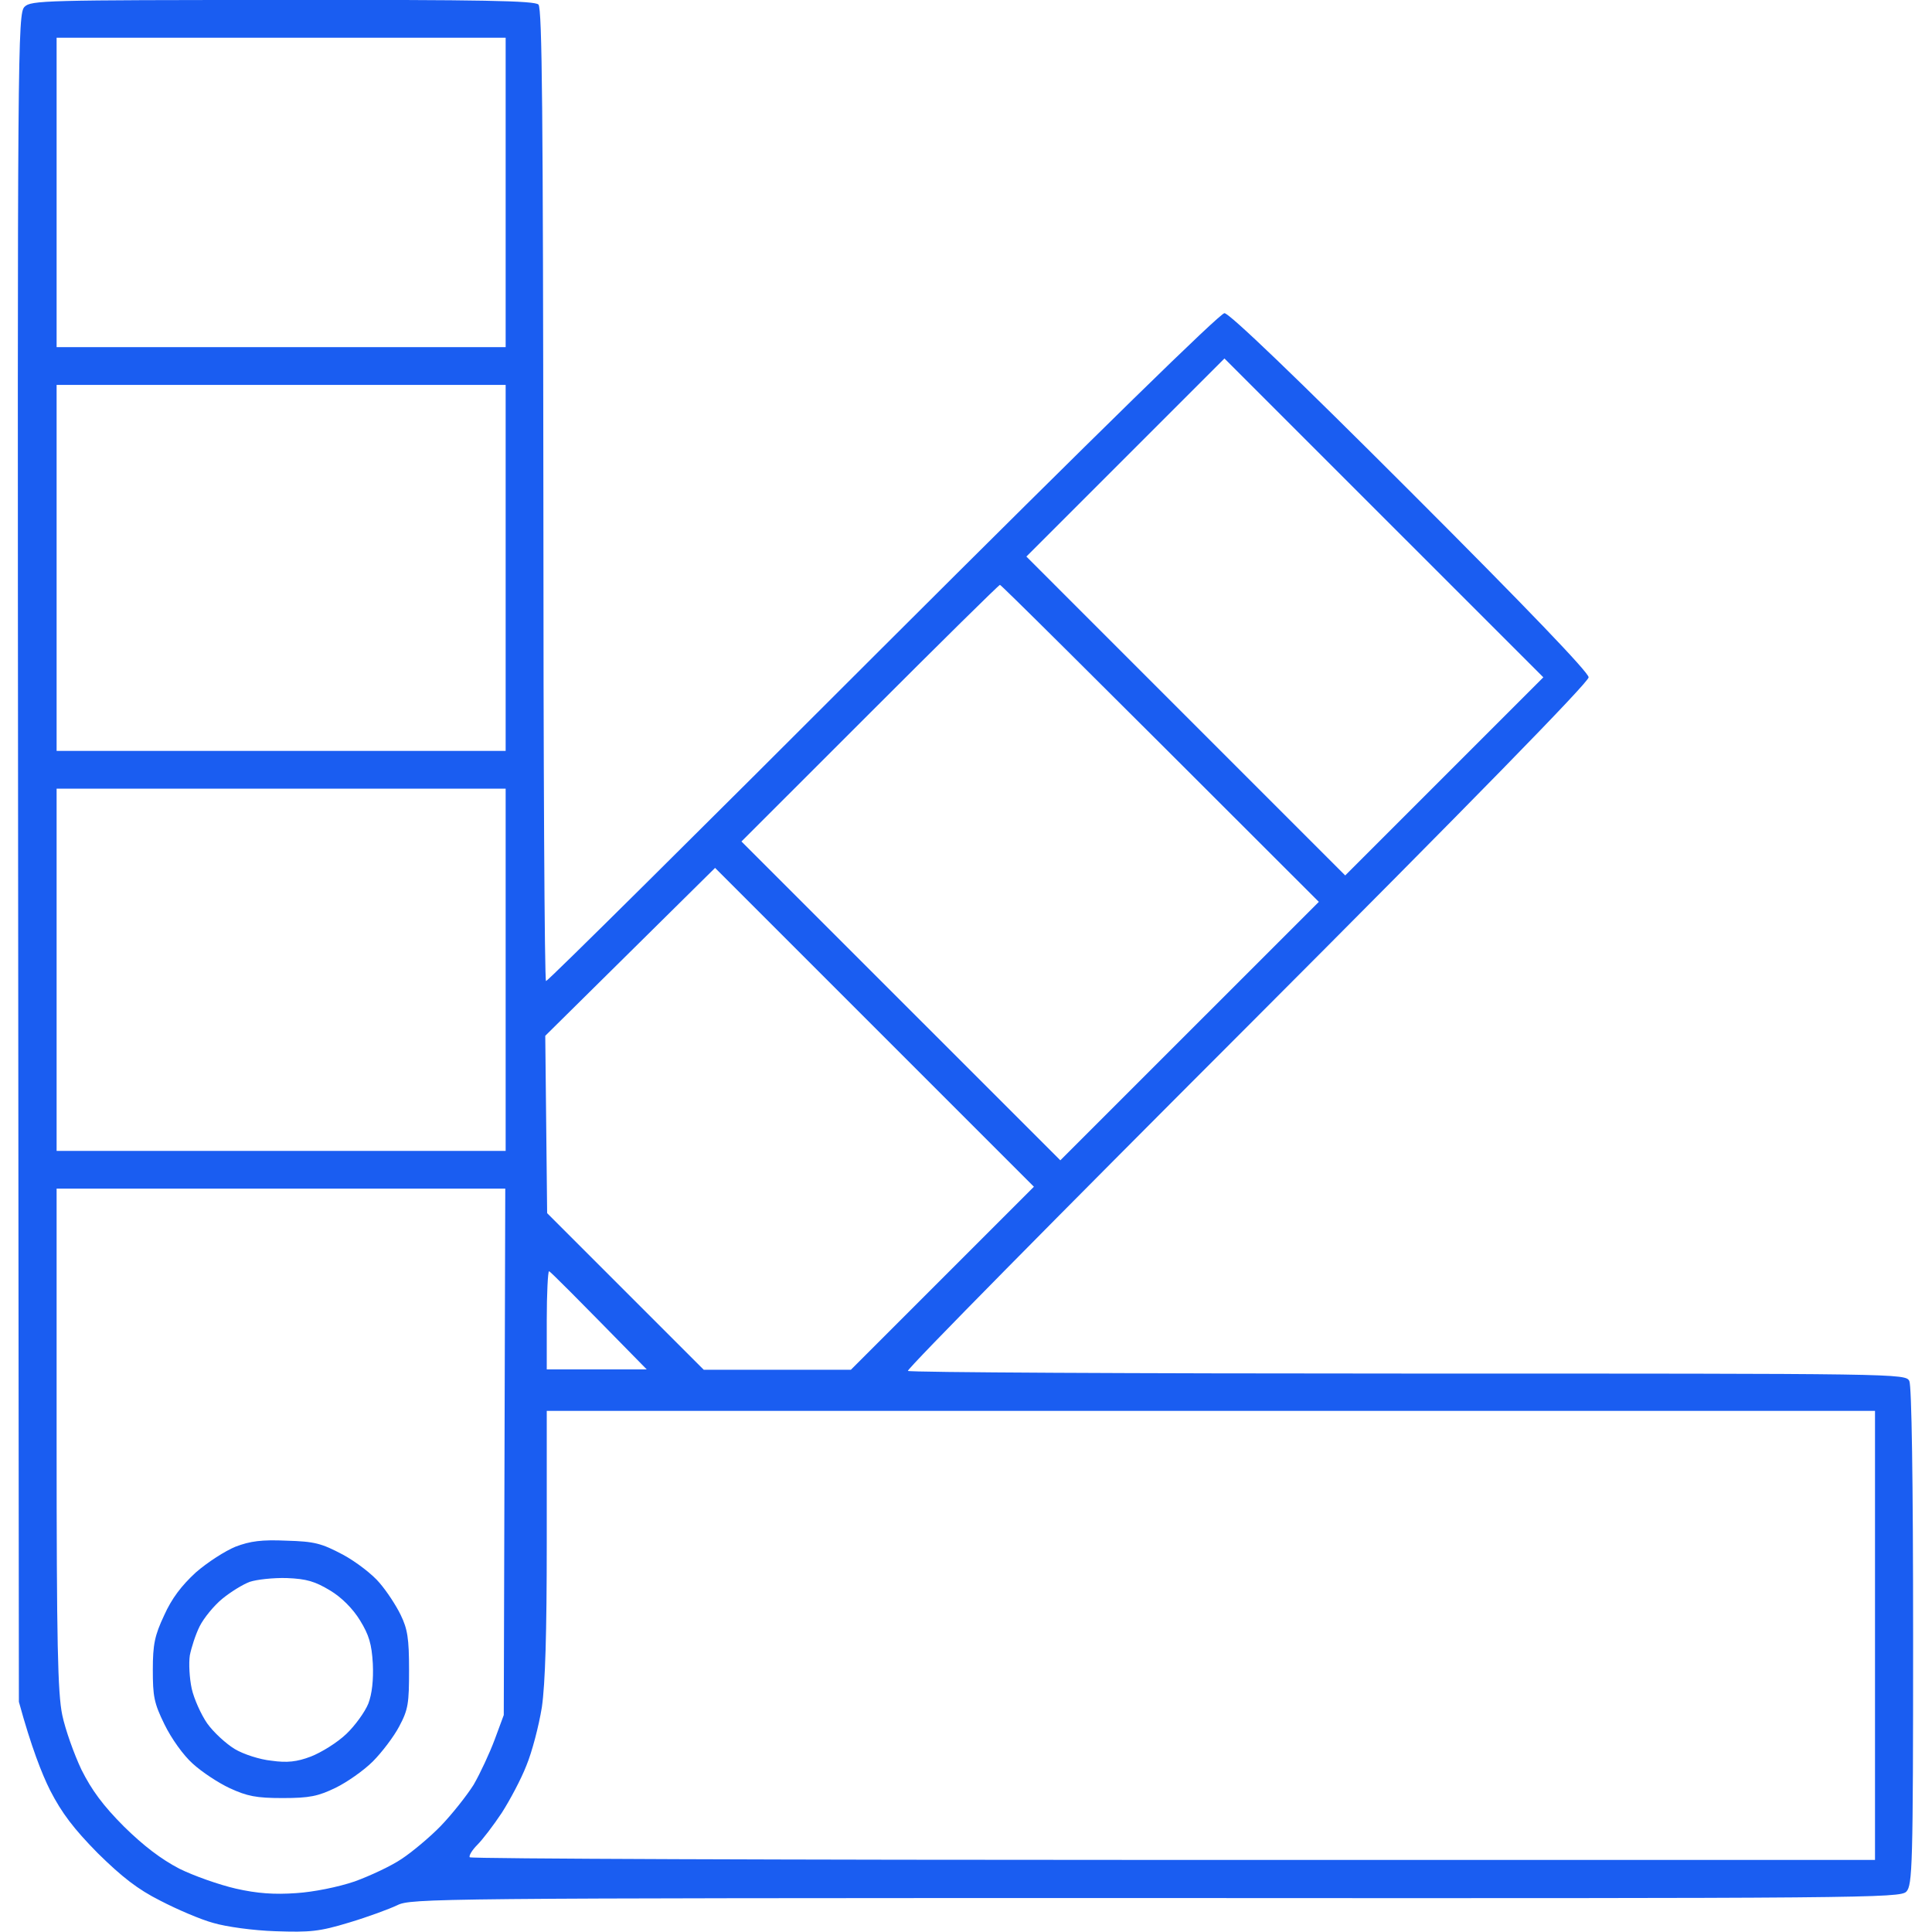<?xml version="1.0" encoding="UTF-8"?> <svg xmlns="http://www.w3.org/2000/svg" width="40" height="40" viewBox="0 0 40 40" fill="none"> <g clip-path="url(#clip0_223_215)"> <path fill-rule="evenodd" clip-rule="evenodd" d="M5.851 -4.28302e-05C10.015 -0.008 11.07 0.016 11.148 0.094C11.226 0.172 11.242 2.437 11.25 10.258C11.25 15.789 11.273 20.312 11.305 20.312C11.344 20.312 14.476 17.203 18.281 13.398C22.758 8.93 25.258 6.484 25.351 6.484C25.453 6.484 26.859 7.836 29.203 10.18C31.617 12.594 32.891 13.922 32.891 14.023C32.891 14.125 30.469 16.602 25.828 21.25C21.937 25.141 18.773 28.344 18.797 28.383C18.812 28.414 23.469 28.438 29.14 28.438C39.375 28.438 39.453 28.438 39.531 28.594C39.578 28.695 39.609 30.617 39.609 33.891C39.609 38.641 39.594 39.031 39.469 39.164C39.344 39.297 38.609 39.305 23.93 39.297C8.961 39.297 8.508 39.305 8.226 39.445C8.062 39.523 7.617 39.688 7.226 39.805C6.609 39.992 6.422 40.008 5.703 39.984C5.242 39.969 4.68 39.891 4.414 39.812C4.156 39.742 3.664 39.531 3.32 39.352C2.851 39.117 2.523 38.859 2.023 38.367C1.523 37.859 1.281 37.539 1.039 37.07C0.867 36.727 0.648 36.172 0.391 35.234L0.375 17.758C0.359 0.93 0.367 0.281 0.508 0.141C0.641 0.008 0.914 -4.28302e-05 5.851 -4.28302e-05ZM1.172 7.187H10.469V0.781H1.172V7.187ZM21.25 11.523L27.851 18.125L31.953 14.023L25.351 7.422L21.25 11.523ZM1.172 15.547H10.469V7.969H1.172V15.547ZM15.351 17.422L21.953 24.023L27.305 18.672C22.219 13.586 20.726 12.109 20.703 12.109C20.68 12.109 19.469 13.305 18.008 14.766L15.351 17.422ZM1.172 23.828H10.469V16.328H1.172V23.828ZM11.289 21.445L11.328 25.117L14.57 28.359H17.617L21.406 24.57L14.805 17.969L11.289 21.445ZM1.172 29.781C1.172 34.031 1.195 35.055 1.289 35.508C1.351 35.805 1.531 36.312 1.687 36.641C1.898 37.062 2.133 37.383 2.57 37.82C2.976 38.219 3.336 38.492 3.711 38.688C4.008 38.836 4.539 39.023 4.883 39.102C5.328 39.203 5.68 39.227 6.133 39.195C6.492 39.172 7 39.07 7.344 38.953C7.664 38.836 8.101 38.633 8.32 38.484C8.531 38.344 8.898 38.039 9.125 37.805C9.351 37.57 9.656 37.188 9.805 36.953C9.945 36.711 10.14 36.289 10.242 36.016L10.43 35.508L10.461 24.609H1.172V29.781ZM11.32 28.352H13.39C11.851 26.781 11.39 26.32 11.367 26.32C11.344 26.32 11.32 26.781 11.32 27.336V28.352ZM11.32 31.93C11.32 33.828 11.289 34.852 11.219 35.344C11.156 35.734 11.015 36.273 10.898 36.555C10.789 36.836 10.555 37.273 10.39 37.531C10.219 37.789 9.992 38.086 9.883 38.195C9.773 38.305 9.703 38.422 9.726 38.453C9.742 38.484 16.297 38.508 24.289 38.508H38.82V29.211H11.32V31.93ZM5.93 31.898C6.516 31.914 6.656 31.953 7.101 32.188C7.375 32.336 7.719 32.602 7.859 32.773C8.008 32.945 8.203 33.242 8.297 33.438C8.437 33.727 8.469 33.922 8.469 34.57C8.469 35.266 8.453 35.391 8.266 35.742C8.156 35.953 7.906 36.281 7.719 36.469C7.531 36.656 7.187 36.898 6.945 37.016C6.586 37.188 6.414 37.227 5.851 37.227C5.305 37.227 5.117 37.188 4.758 37.023C4.523 36.914 4.18 36.688 3.992 36.516C3.797 36.344 3.547 35.992 3.406 35.703C3.187 35.258 3.164 35.117 3.164 34.57C3.164 34.047 3.203 33.859 3.398 33.445C3.555 33.094 3.758 32.828 4.055 32.555C4.297 32.344 4.664 32.109 4.875 32.023C5.18 31.906 5.422 31.875 5.93 31.898ZM4.601 33.102C4.43 33.242 4.219 33.5 4.133 33.672C4.047 33.844 3.961 34.117 3.93 34.273C3.906 34.438 3.922 34.742 3.969 34.961C4.016 35.172 4.164 35.5 4.289 35.68C4.422 35.867 4.68 36.102 4.859 36.211C5.039 36.32 5.383 36.43 5.617 36.453C5.945 36.5 6.148 36.477 6.437 36.367C6.656 36.281 6.984 36.078 7.172 35.898C7.351 35.727 7.555 35.445 7.625 35.273C7.703 35.07 7.734 34.781 7.719 34.445C7.695 34.039 7.641 33.852 7.453 33.547C7.305 33.305 7.07 33.07 6.836 32.93C6.523 32.742 6.351 32.688 5.937 32.672C5.656 32.664 5.312 32.703 5.172 32.75C5.023 32.805 4.773 32.961 4.601 33.102Z" fill="#1A5DF1"></path> </g> <defs> <clipPath id="clip0_223_215"> <rect width="40" height="40" fill="white"></rect> </clipPath> </defs> </svg> 